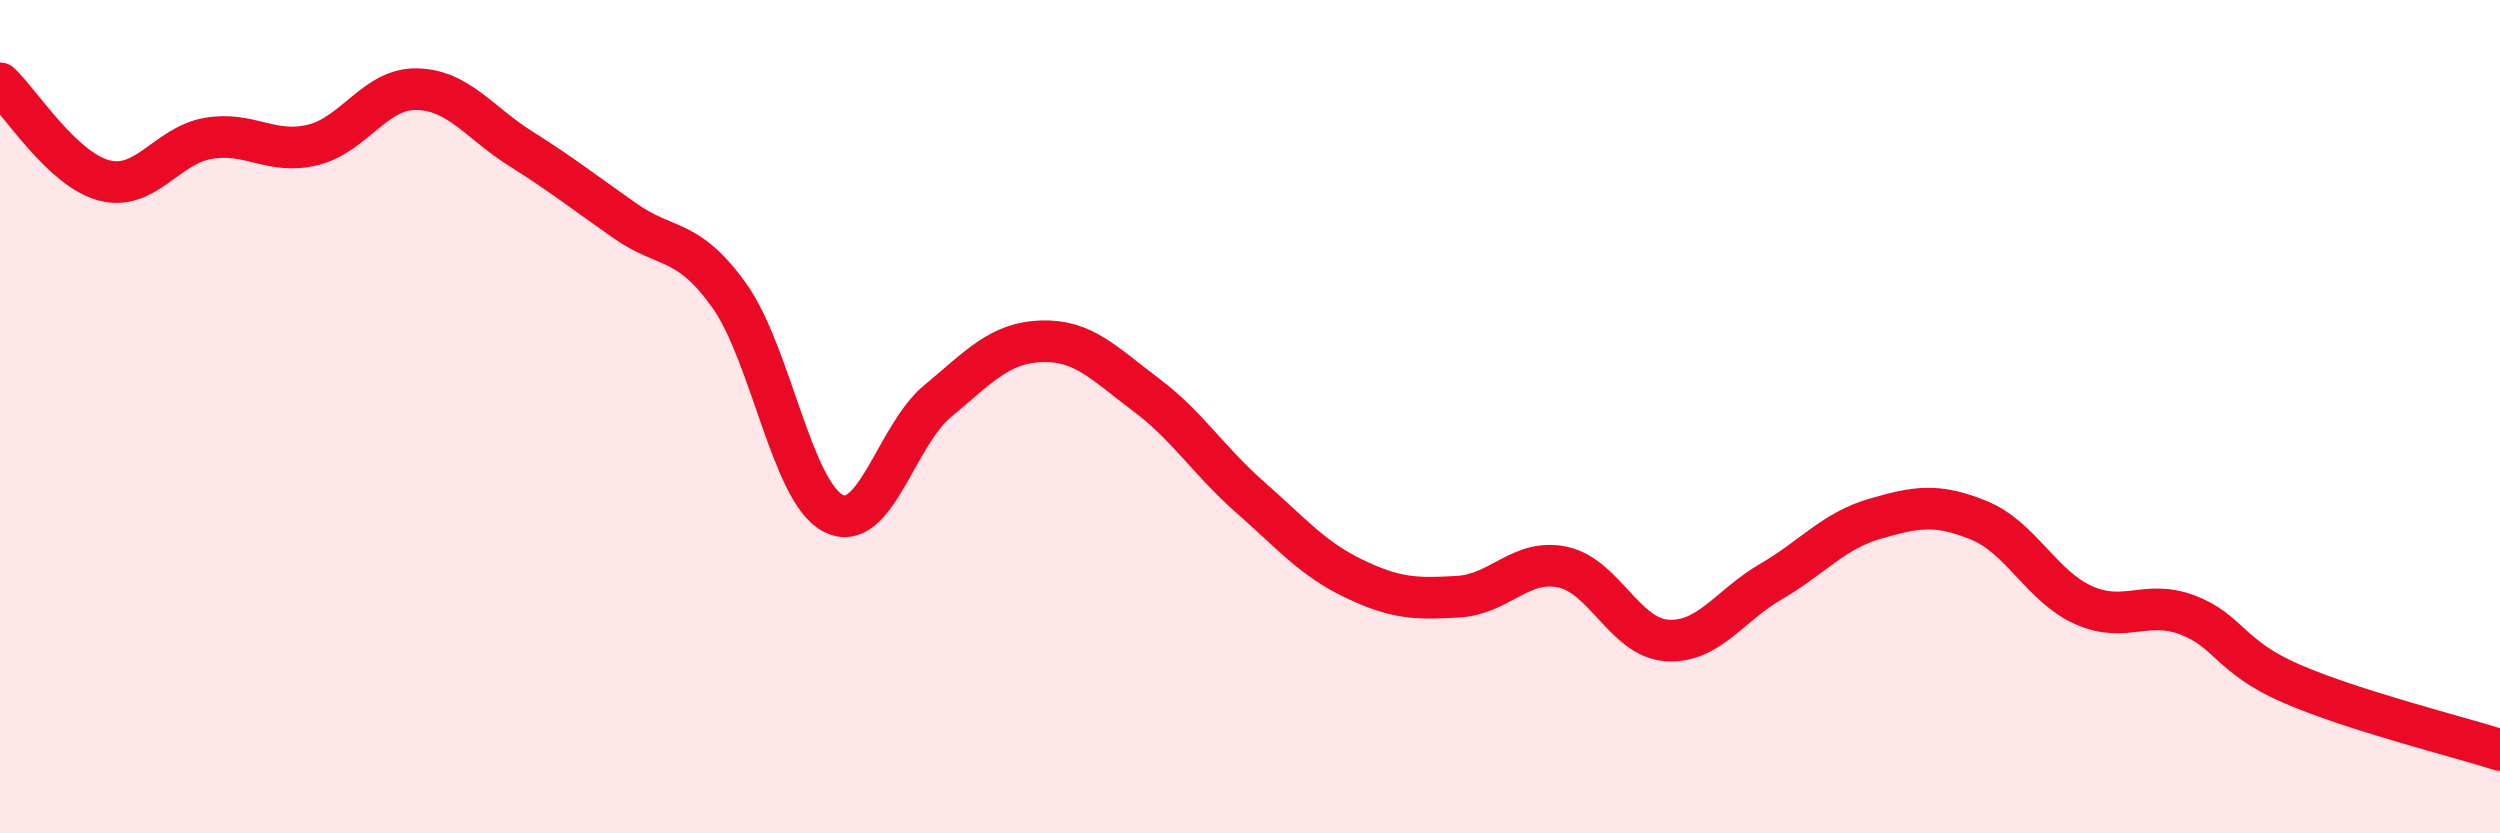 
    <svg width="60" height="20" viewBox="0 0 60 20" xmlns="http://www.w3.org/2000/svg">
      <path
        d="M 0,2 C 0.5,2.47 1.5,4.07 2.5,4.33 C 3.5,4.59 4,3.49 5,3.32 C 6,3.15 6.5,3.72 7.5,3.48 C 8.5,3.24 9,2.12 10,2.14 C 11,2.16 11.5,2.94 12.5,3.57 C 13.5,4.2 14,4.6 15,5.3 C 16,6 16.5,5.69 17.5,7.09 C 18.5,8.49 19,11.81 20,12.32 C 21,12.83 21.5,10.46 22.5,9.63 C 23.5,8.8 24,8.22 25,8.19 C 26,8.16 26.5,8.72 27.5,9.47 C 28.5,10.22 29,11.05 30,11.93 C 31,12.81 31.5,13.41 32.5,13.89 C 33.5,14.37 34,14.38 35,14.32 C 36,14.26 36.5,13.4 37.5,13.61 C 38.5,13.82 39,15.3 40,15.37 C 41,15.44 41.5,14.54 42.5,13.96 C 43.5,13.38 44,12.74 45,12.45 C 46,12.16 46.5,12.08 47.5,12.49 C 48.5,12.9 49,14.07 50,14.52 C 51,14.97 51.5,14.38 52.5,14.76 C 53.5,15.14 53.5,15.76 55,16.41 C 56.5,17.06 59,17.68 60,18L60 20L0 20Z"
        fill="#EB0A25"
        opacity="0.1"
        stroke-linecap="round"
        stroke-linejoin="round"
      />
      <path
        d="M 0,2 C 0.5,2.47 1.5,4.07 2.5,4.33 C 3.5,4.59 4,3.49 5,3.32 C 6,3.15 6.5,3.72 7.5,3.48 C 8.5,3.24 9,2.12 10,2.14 C 11,2.16 11.5,2.94 12.5,3.57 C 13.5,4.2 14,4.6 15,5.3 C 16,6 16.5,5.69 17.5,7.09 C 18.5,8.49 19,11.81 20,12.32 C 21,12.83 21.5,10.46 22.5,9.63 C 23.5,8.8 24,8.22 25,8.19 C 26,8.16 26.5,8.72 27.5,9.47 C 28.5,10.22 29,11.05 30,11.93 C 31,12.81 31.5,13.41 32.5,13.89 C 33.5,14.37 34,14.38 35,14.32 C 36,14.26 36.5,13.4 37.5,13.61 C 38.5,13.82 39,15.3 40,15.37 C 41,15.44 41.5,14.54 42.5,13.96 C 43.5,13.38 44,12.74 45,12.45 C 46,12.16 46.5,12.08 47.5,12.49 C 48.5,12.9 49,14.07 50,14.52 C 51,14.97 51.5,14.38 52.5,14.76 C 53.5,15.14 53.5,15.76 55,16.41 C 56.5,17.06 59,17.68 60,18"
        stroke="#EB0A25"
        stroke-width="1"
        fill="none"
        stroke-linecap="round"
        stroke-linejoin="round"
      />
    </svg>
  